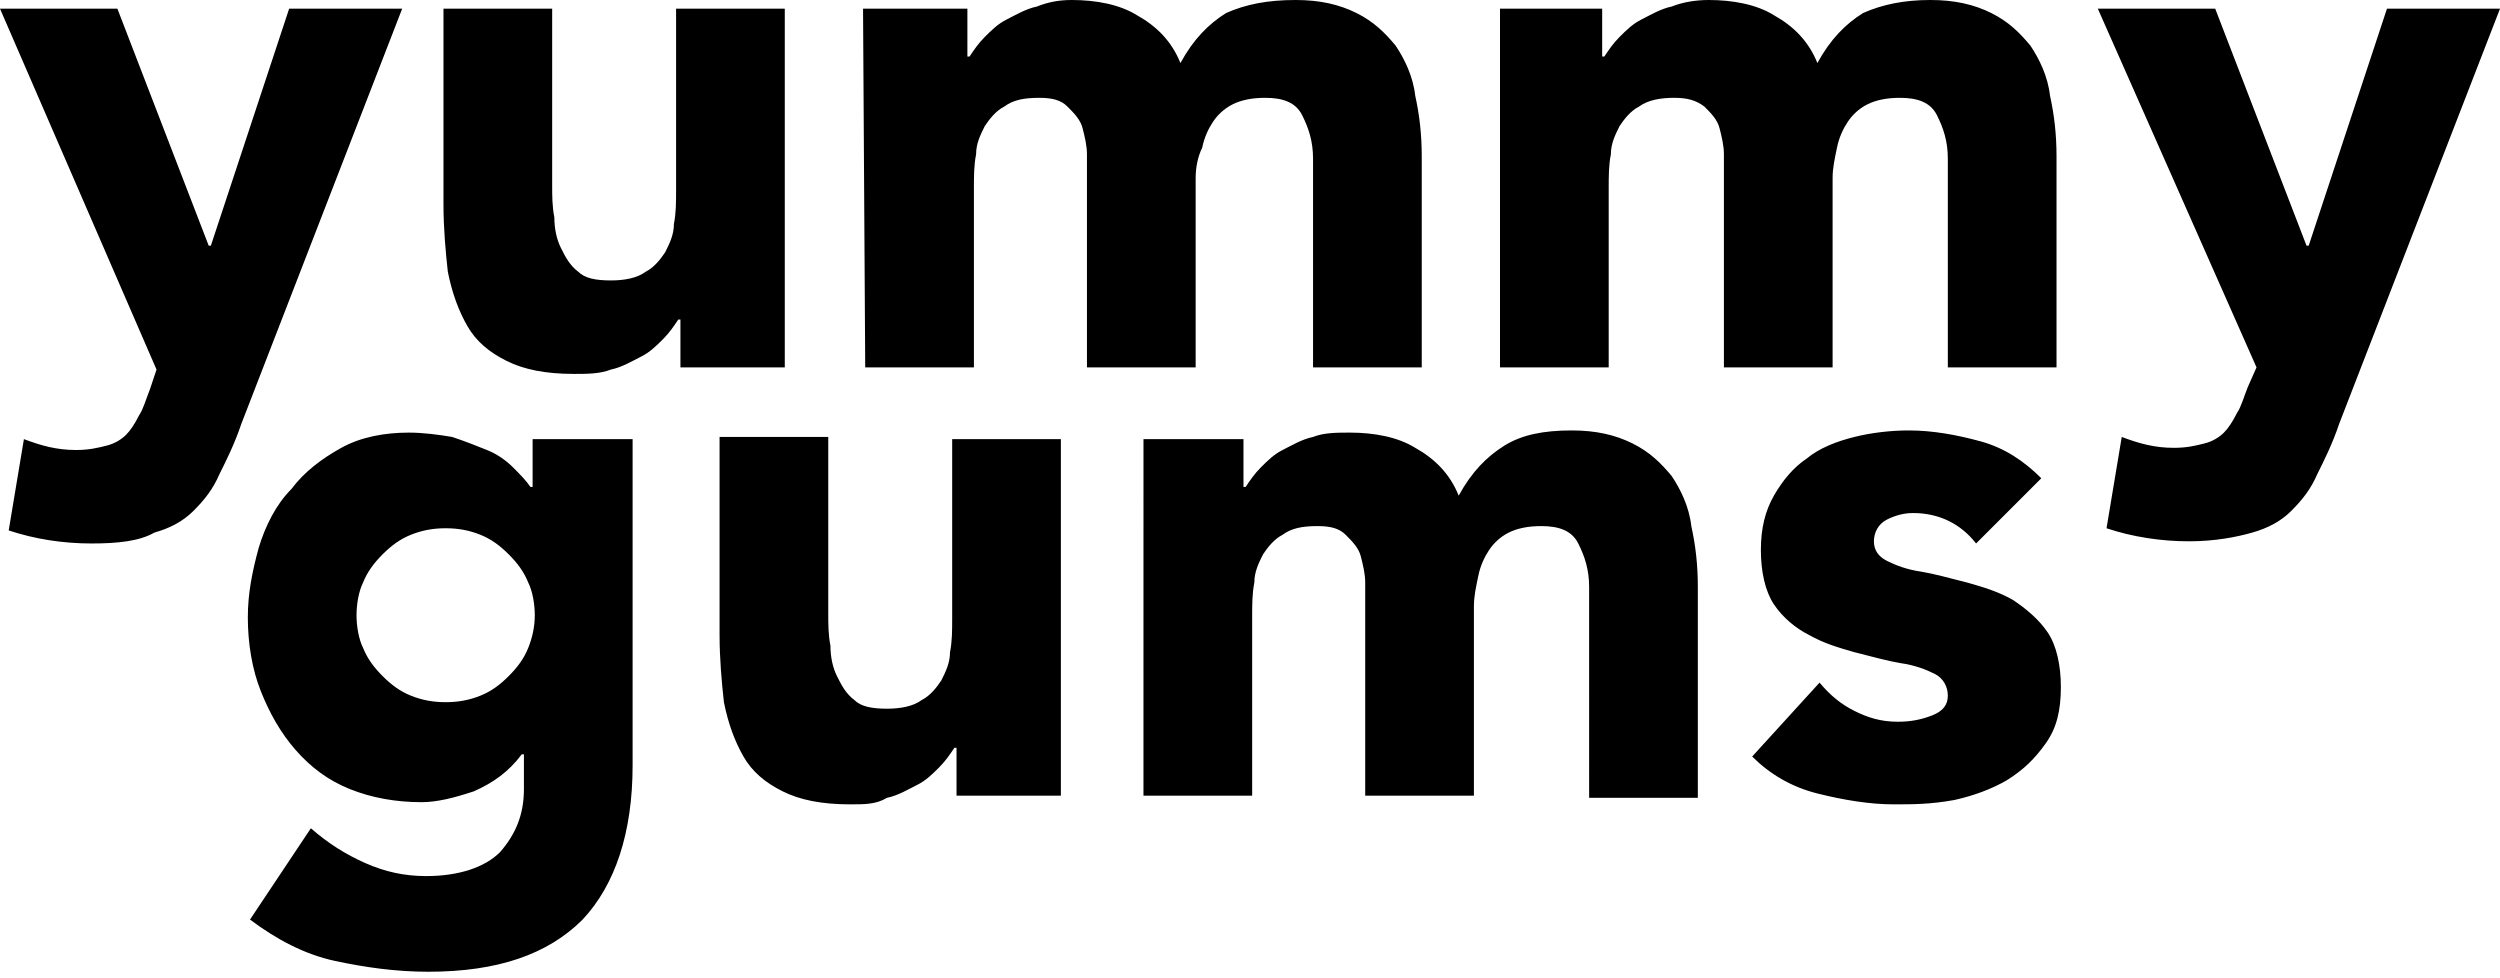 <?xml version="1.0" encoding="UTF-8"?> <svg xmlns="http://www.w3.org/2000/svg" xmlns:xlink="http://www.w3.org/1999/xlink" version="1.1" id="Laag_1" x="0px" y="0px" viewBox="0 0 115 45" style="enable-background:new 0 0 115 45;" xml:space="preserve"> <path d="M11.1,19.5c-0.3,0.9-0.7,1.7-1,2.3c-0.3,0.7-0.7,1.2-1.2,1.7s-1.1,0.8-1.8,1C6.4,24.9,5.4,25,4.2,25c-1.3,0-2.6-0.2-3.8-0.6 l0.7-4.2c0.8,0.3,1.5,0.5,2.4,0.5c0.6,0,1-0.1,1.4-0.2s0.7-0.3,0.9-0.5c0.2-0.2,0.4-0.5,0.6-0.9c0.2-0.3,0.3-0.7,0.5-1.2L7.2,17 L0,0.4h5.4l4.2,10.9h0.1l3.6-10.9h5.2L11.1,19.5z M36.1,16.9h-4.8v-2.2h-0.1c-0.2,0.3-0.4,0.6-0.7,0.9c-0.3,0.3-0.6,0.6-1,0.8 s-0.9,0.5-1.4,0.6c-0.5,0.2-1.1,0.2-1.7,0.2c-1.3,0-2.3-0.2-3.1-0.6c-0.8-0.4-1.4-0.9-1.8-1.6c-0.4-0.7-0.7-1.5-0.9-2.5 c-0.1-0.9-0.2-2-0.2-3.1v-9h5v8.1c0,0.5,0,1,0.1,1.5c0,0.5,0.1,1,0.3,1.4c0.2,0.4,0.4,0.8,0.8,1.1c0.3,0.3,0.8,0.4,1.5,0.4 c0.6,0,1.2-0.1,1.6-0.4c0.4-0.2,0.7-0.6,0.9-0.9c0.2-0.4,0.4-0.8,0.4-1.3c0.1-0.5,0.1-1,0.1-1.6V0.4h5V16.9z M39.7,0.4h4.8v2.2h0.1 C44.8,2.3,45,2,45.3,1.7s0.6-0.6,1-0.8s0.9-0.5,1.4-0.6c0.5-0.2,1-0.3,1.6-0.3c1.1,0,2.2,0.2,3,0.7c0.9,0.5,1.6,1.2,2,2.2 c0.6-1.1,1.3-1.8,2.1-2.3C57.3,0.2,58.3,0,59.6,0c1.1,0,2,0.2,2.8,0.6s1.3,0.9,1.8,1.5c0.4,0.6,0.8,1.4,0.9,2.3 c0.2,0.9,0.3,1.8,0.3,2.8v9.7h-5V7.3c0-0.8-0.2-1.4-0.5-2S59,4.5,58.2,4.5c-0.6,0-1.1,0.1-1.5,0.3C56.3,5,56,5.3,55.8,5.6 s-0.4,0.7-0.5,1.2C55.1,7.2,55,7.7,55,8.2v8.7h-5V7.1c0-0.4-0.1-0.8-0.2-1.2c-0.1-0.4-0.4-0.7-0.7-1s-0.7-0.4-1.3-0.4 c-0.7,0-1.2,0.1-1.6,0.4c-0.4,0.2-0.7,0.6-0.9,0.9c-0.2,0.4-0.4,0.8-0.4,1.3c-0.1,0.5-0.1,1-0.1,1.6v8.2h-5L39.7,0.4L39.7,0.4z M68.9,0.4h4.8v2.2h0.1C74,2.3,74.2,2,74.5,1.7c0.3-0.3,0.6-0.6,1-0.8s0.9-0.5,1.4-0.6C77.4,0.1,78,0,78.6,0c1.1,0,2.2,0.2,3,0.7 c0.9,0.5,1.6,1.2,2,2.2c0.6-1.1,1.3-1.8,2.1-2.3C86.6,0.2,87.6,0,88.8,0c1.1,0,2,0.2,2.8,0.6s1.3,0.9,1.8,1.5 c0.4,0.6,0.8,1.4,0.9,2.3c0.2,0.9,0.3,1.8,0.3,2.8v9.7h-5V7.3c0-0.8-0.2-1.4-0.5-2s-0.9-0.8-1.7-0.8c-0.6,0-1.1,0.1-1.5,0.3 C85.5,5,85.2,5.3,85,5.6c-0.2,0.3-0.4,0.7-0.5,1.2s-0.2,0.9-0.2,1.4v8.7h-5V7.1c0-0.4-0.1-0.8-0.2-1.2s-0.4-0.7-0.7-1 C78,4.6,77.6,4.5,77,4.5s-1.2,0.1-1.6,0.4c-0.4,0.2-0.7,0.6-0.9,0.9c-0.2,0.4-0.4,0.8-0.4,1.3C74,7.6,74,8.1,74,8.7v8.2h-5V0.4H68.9 z M107.6,19.5c-0.3,0.9-0.7,1.7-1,2.3c-0.3,0.7-0.7,1.2-1.2,1.7s-1.1,0.8-1.8,1c-0.7,0.2-1.7,0.4-2.9,0.4c-1.3,0-2.6-0.2-3.8-0.6 l0.7-4.2c0.8,0.3,1.5,0.5,2.4,0.5c0.6,0,1-0.1,1.4-0.2s0.7-0.3,0.9-0.5c0.2-0.2,0.4-0.5,0.6-0.9c0.2-0.3,0.3-0.7,0.5-1.2l0.4-0.9 L96.5,0.4h5.4l4.2,10.9h0.1l3.6-10.9h5.2C115,0.4,107.6,19.5,107.6,19.5z M16.4,28.3c0,0.5,0.1,1.1,0.3,1.5c0.2,0.5,0.5,0.9,0.9,1.3 s0.8,0.7,1.3,0.9s1,0.3,1.6,0.3s1.1-0.1,1.6-0.3s0.9-0.5,1.3-0.9s0.7-0.8,0.9-1.3c0.2-0.5,0.3-1,0.3-1.5s-0.1-1.1-0.3-1.5 c-0.2-0.5-0.5-0.9-0.9-1.3s-0.8-0.7-1.3-0.9c-0.5-0.2-1-0.3-1.6-0.3s-1.1,0.1-1.6,0.3c-0.5,0.2-0.9,0.5-1.3,0.9s-0.7,0.8-0.9,1.3 C16.5,27.2,16.4,27.8,16.4,28.3z M29.1,35.2c0,3.1-0.8,5.5-2.3,7.1c-1.6,1.6-3.9,2.4-7.1,2.4c-1.5,0-2.9-0.2-4.3-0.5s-2.7-1-3.9-1.9 l2.8-4.2c0.8,0.7,1.6,1.2,2.5,1.6c0.9,0.4,1.8,0.6,2.8,0.6c1.5,0,2.7-0.4,3.4-1.1c0.7-0.8,1.1-1.7,1.1-2.9v-1.6H24 c-0.6,0.8-1.3,1.3-2.2,1.7c-0.9,0.3-1.7,0.5-2.4,0.5c-1.2,0-2.3-0.2-3.3-0.6c-1-0.4-1.8-1-2.5-1.8s-1.2-1.7-1.6-2.7 c-0.4-1-0.6-2.2-0.6-3.4c0-1.1,0.2-2.1,0.5-3.2c0.3-1,0.8-2,1.5-2.7c0.6-0.8,1.4-1.4,2.3-1.9s2-0.7,3.1-0.7c0.7,0,1.4,0.1,2,0.2 c0.6,0.2,1.1,0.4,1.6,0.6s0.9,0.5,1.2,0.8c0.3,0.3,0.6,0.6,0.8,0.9h0.1v-2.2h4.6C29.1,20.2,29.1,35.2,29.1,35.2z M48.8,36.6H44v-2.2 h-0.1c-0.2,0.3-0.4,0.6-0.7,0.9c-0.3,0.3-0.6,0.6-1,0.8s-0.9,0.5-1.4,0.6c-0.5,0.3-1,0.3-1.7,0.3c-1.3,0-2.3-0.2-3.1-0.6 c-0.8-0.4-1.4-0.9-1.8-1.6c-0.4-0.7-0.7-1.5-0.9-2.5c-0.1-0.9-0.2-2-0.2-3.1v-9.1h5v8.1c0,0.5,0,1,0.1,1.5c0,0.5,0.1,1,0.3,1.4 s0.4,0.8,0.8,1.1c0.3,0.3,0.8,0.4,1.5,0.4c0.6,0,1.2-0.1,1.6-0.4c0.4-0.2,0.7-0.6,0.9-0.9c0.2-0.4,0.4-0.8,0.4-1.3 c0.1-0.5,0.1-1,0.1-1.6v-8.2h5L48.8,36.6L48.8,36.6z M52.4,20.2h4.8v2.2h0.1c0.2-0.3,0.4-0.6,0.7-0.9s0.6-0.6,1-0.8 c0.4-0.2,0.9-0.5,1.4-0.6c0.5-0.2,1.1-0.2,1.7-0.2c1.1,0,2.2,0.2,3,0.7c0.9,0.5,1.6,1.2,2,2.2c0.6-1.1,1.3-1.8,2.1-2.3 c0.8-0.5,1.8-0.7,3.1-0.7c1.1,0,2,0.2,2.8,0.6s1.3,0.9,1.8,1.5c0.4,0.6,0.8,1.4,0.9,2.3c0.2,0.9,0.3,1.8,0.3,2.8v9.7h-5V27 c0-0.8-0.2-1.4-0.5-2s-0.9-0.8-1.7-0.8c-0.6,0-1.1,0.1-1.5,0.3c-0.4,0.2-0.7,0.5-0.9,0.8c-0.2,0.3-0.4,0.7-0.5,1.2s-0.2,0.9-0.2,1.4 v8.7h-5v-9.8c0-0.4-0.1-0.8-0.2-1.2c-0.1-0.4-0.4-0.7-0.7-1s-0.7-0.4-1.3-0.4c-0.7,0-1.2,0.1-1.6,0.4c-0.4,0.2-0.7,0.6-0.9,0.9 c-0.2,0.4-0.4,0.8-0.4,1.3c-0.1,0.5-0.1,1-0.1,1.6v8.2h-5V20.2L52.4,20.2z M90.9,25c-0.7-0.9-1.7-1.4-2.9-1.4 c-0.4,0-0.8,0.1-1.2,0.3c-0.4,0.2-0.6,0.6-0.6,1s0.2,0.7,0.6,0.9c0.4,0.2,0.9,0.4,1.6,0.5c0.6,0.1,1.3,0.3,2.1,0.5 c0.7,0.2,1.4,0.4,2.1,0.8c0.6,0.4,1.2,0.9,1.6,1.5s0.6,1.5,0.6,2.5c0,1.1-0.2,1.9-0.7,2.6c-0.5,0.7-1,1.2-1.8,1.7 c-0.7,0.4-1.5,0.7-2.4,0.9C88.8,37,88,37,87.1,37c-1.1,0-2.3-0.2-3.5-0.5s-2.2-0.9-3-1.7l3.1-3.4c0.5,0.6,1,1,1.6,1.3s1.2,0.5,2,0.5 c0.6,0,1.1-0.1,1.6-0.3s0.7-0.5,0.7-0.9s-0.2-0.8-0.6-1s-0.9-0.4-1.6-0.5c-0.6-0.1-1.3-0.3-2.1-0.5c-0.7-0.2-1.4-0.4-2.1-0.8 c-0.6-0.3-1.2-0.8-1.6-1.4S81,26.3,81,25.3s0.2-1.8,0.6-2.5s0.9-1.3,1.5-1.7c0.6-0.5,1.4-0.8,2.2-1c0.8-0.2,1.7-0.3,2.5-0.3 c1.1,0,2.2,0.2,3.3,0.5c1.1,0.3,2,0.9,2.8,1.7C93.9,22,90.9,25,90.9,25z"></path> </svg> 
